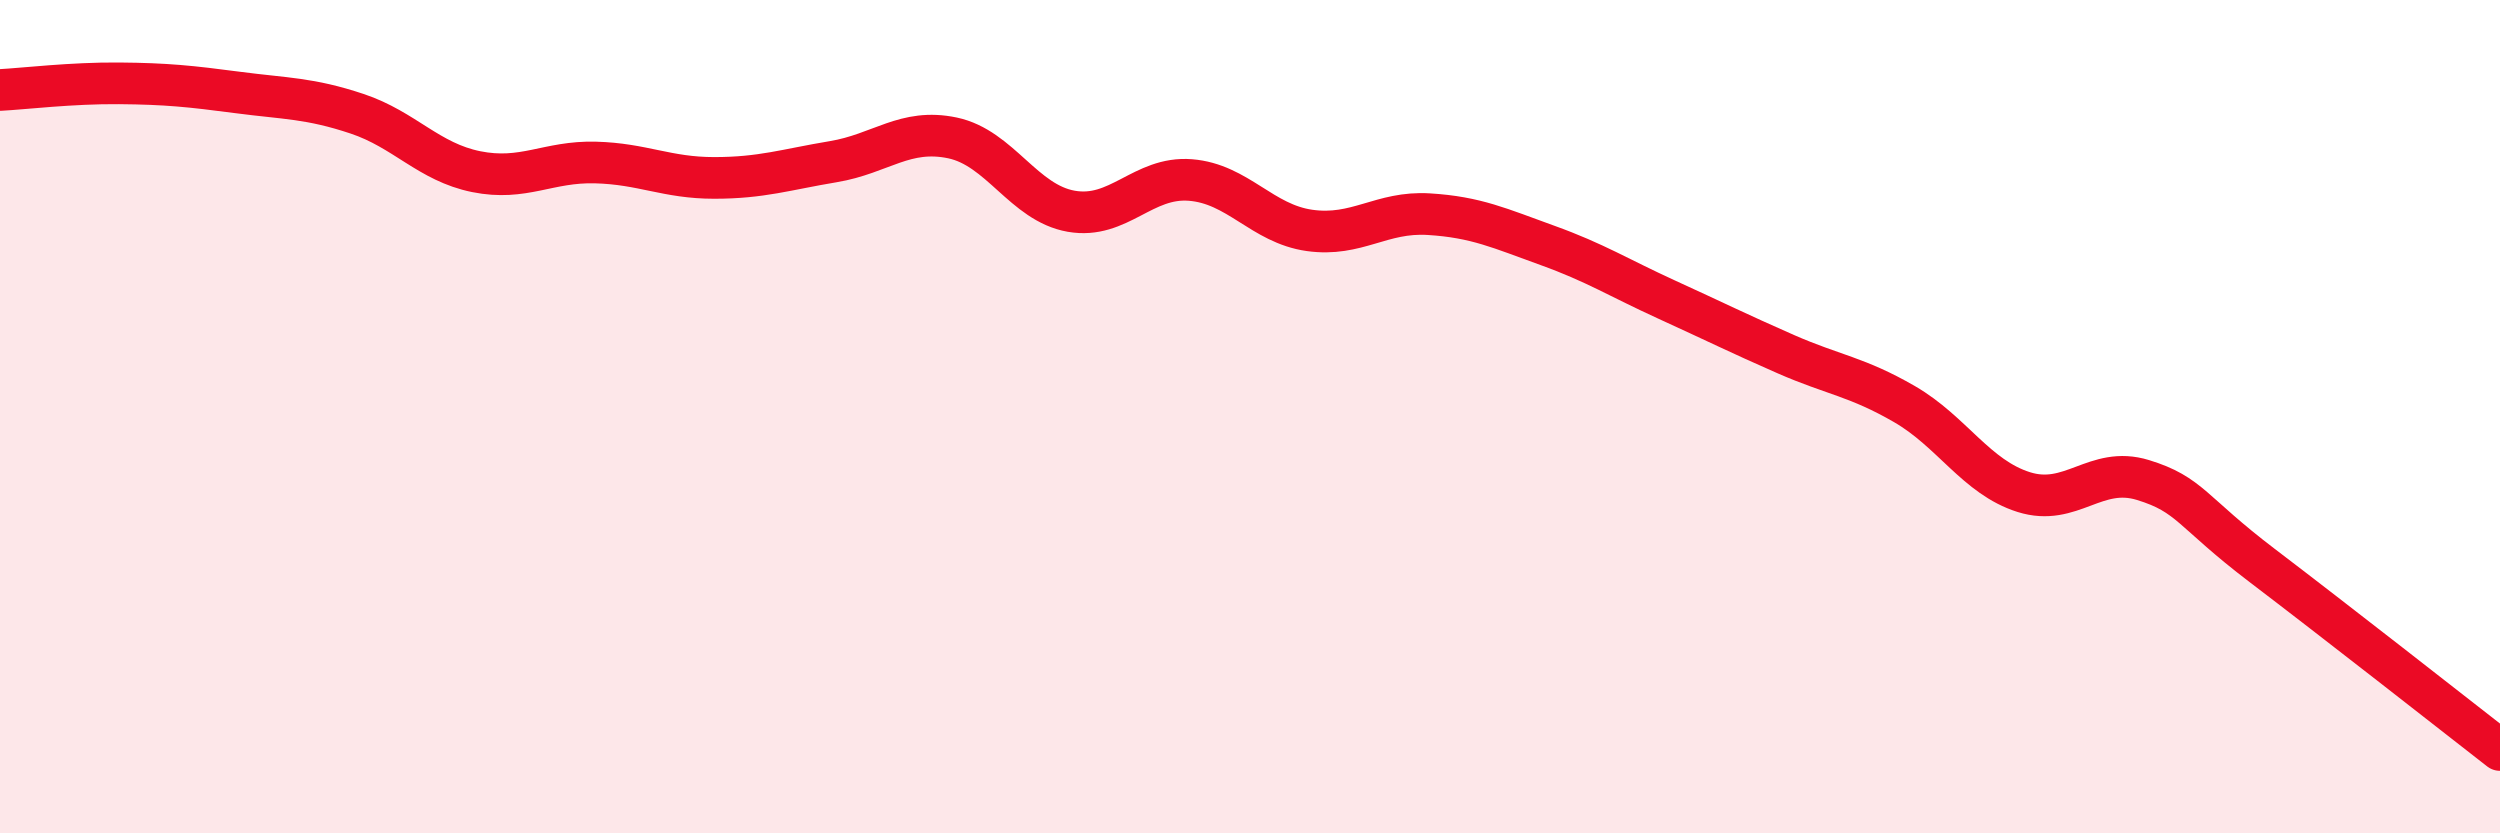 
    <svg width="60" height="20" viewBox="0 0 60 20" xmlns="http://www.w3.org/2000/svg">
      <path
        d="M 0,2.16 C 0.57,2.13 1.72,1.99 2.86,2 C 4,2.01 4.57,2.07 5.71,2.22 C 6.85,2.37 7.43,2.35 8.57,2.73 C 9.71,3.11 10.29,3.89 11.43,4.12 C 12.57,4.35 13.15,3.87 14.29,3.9 C 15.43,3.93 16,4.27 17.14,4.27 C 18.28,4.27 18.86,4.07 20,3.88 C 21.14,3.69 21.72,3.07 22.86,3.31 C 24,3.55 24.57,4.87 25.71,5.07 C 26.85,5.27 27.43,4.23 28.57,4.32 C 29.71,4.41 30.29,5.37 31.43,5.53 C 32.57,5.69 33.15,5.07 34.29,5.14 C 35.43,5.21 36,5.48 37.14,5.89 C 38.28,6.3 38.86,6.67 40,7.19 C 41.14,7.71 41.72,8 42.86,8.5 C 44,9 44.57,9.04 45.71,9.7 C 46.85,10.36 47.43,11.45 48.57,11.81 C 49.71,12.17 50.29,11.17 51.43,11.52 C 52.57,11.87 52.58,12.27 54.29,13.57 C 56,14.87 58.86,17.11 60,18L60 20L0 20Z"
        fill="#EB0A25"
        opacity="0.1"
        stroke-linecap="round"
        stroke-linejoin="round"
      />
      <path
        d="M 0,2.16 C 0.57,2.13 1.72,1.99 2.86,2 C 4,2.01 4.57,2.07 5.71,2.22 C 6.85,2.37 7.43,2.35 8.57,2.73 C 9.71,3.11 10.29,3.89 11.43,4.12 C 12.57,4.35 13.15,3.87 14.29,3.9 C 15.43,3.93 16,4.27 17.14,4.27 C 18.28,4.27 18.86,4.07 20,3.88 C 21.14,3.69 21.72,3.07 22.86,3.31 C 24,3.55 24.57,4.87 25.71,5.07 C 26.85,5.27 27.43,4.23 28.57,4.32 C 29.71,4.41 30.29,5.37 31.43,5.53 C 32.57,5.69 33.15,5.07 34.29,5.14 C 35.43,5.21 36,5.48 37.14,5.89 C 38.28,6.3 38.86,6.67 40,7.19 C 41.14,7.71 41.72,8 42.86,8.5 C 44,9 44.57,9.04 45.71,9.7 C 46.85,10.36 47.43,11.45 48.57,11.81 C 49.71,12.17 50.29,11.17 51.43,11.52 C 52.57,11.87 52.58,12.27 54.29,13.57 C 56,14.87 58.86,17.11 60,18"
        stroke="#EB0A25"
        stroke-width="1"
        fill="none"
        stroke-linecap="round"
        stroke-linejoin="round"
      />
    </svg>
  
